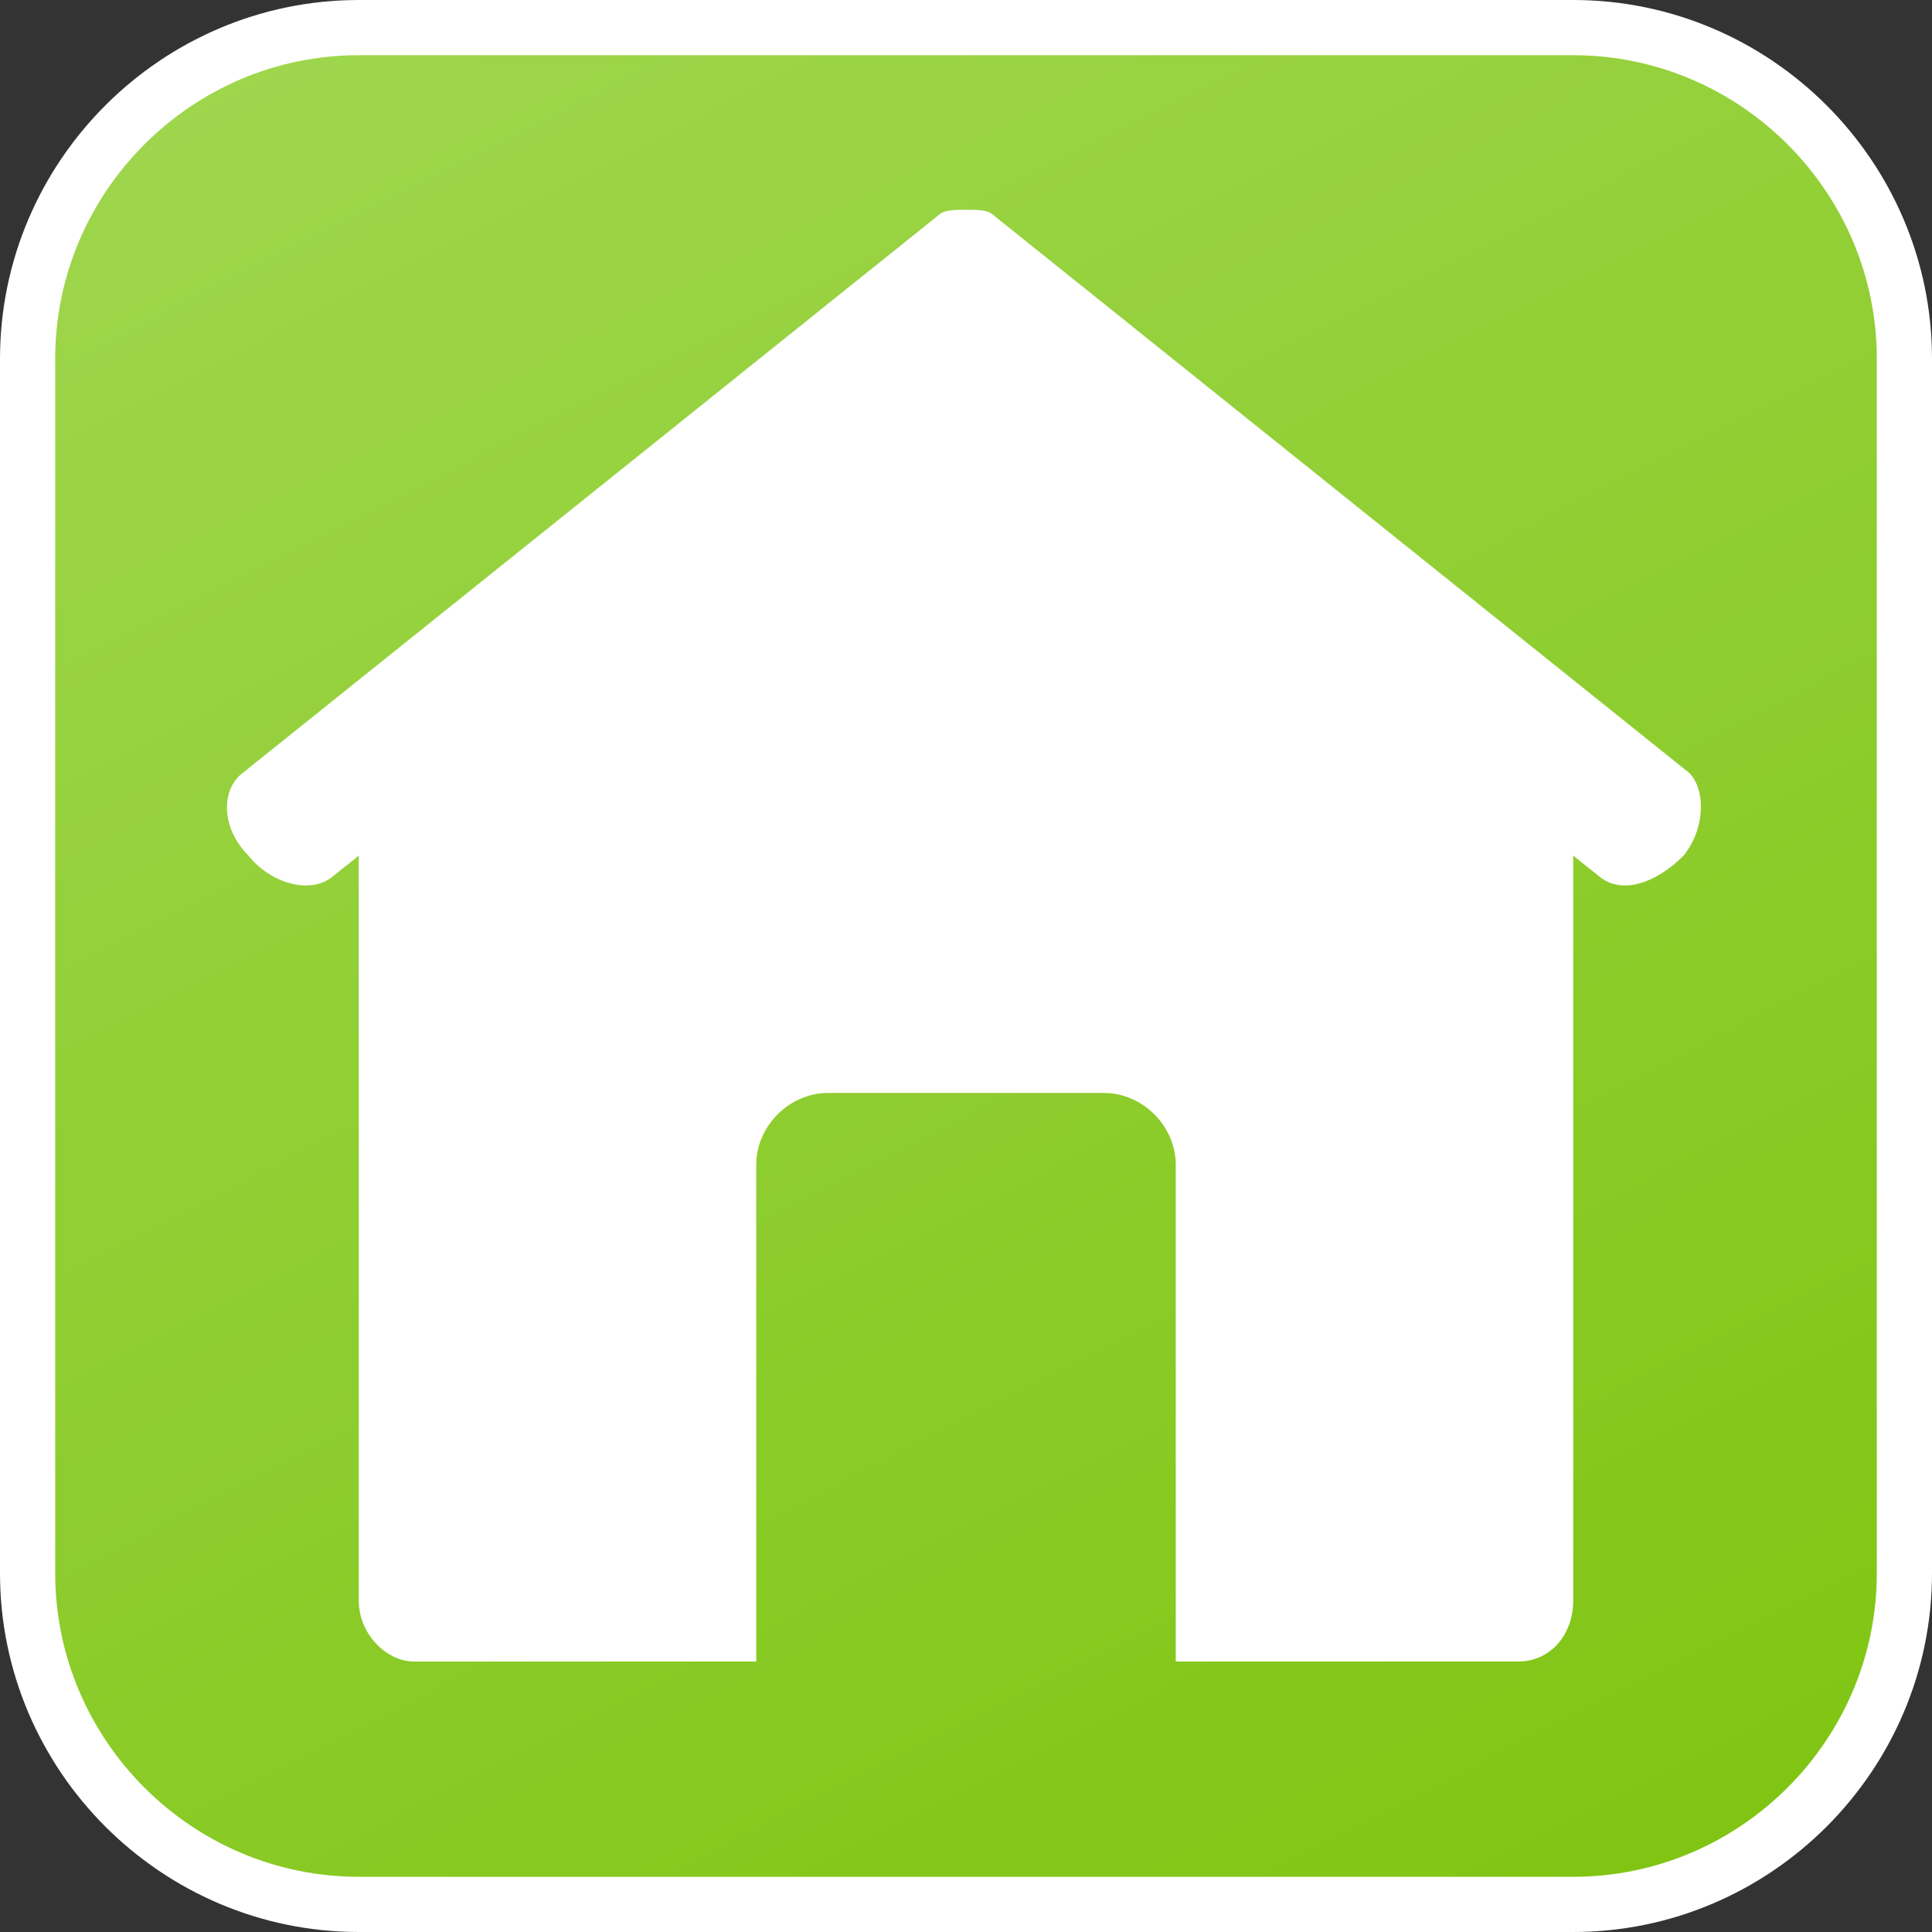 <?xml version="1.0" encoding="utf-8"?>
<!-- Generator: Adobe Illustrator 15.0.2, SVG Export Plug-In . SVG Version: 6.00 Build 0)  -->
<!DOCTYPE svg PUBLIC "-//W3C//DTD SVG 1.1//EN" "http://www.w3.org/Graphics/SVG/1.1/DTD/svg11.dtd">
<svg version="1.1" id="Ebene_1" xmlns="http://www.w3.org/2000/svg" xmlns:xlink="http://www.w3.org/1999/xlink" x="0px" y="0px"
	 width="35px" height="35px" viewBox="0 0 35 35" style="enable-background:new 0 0 35 35;" xml:space="preserve">
<rect x="0" y="0" width="35" height="35" fill="#333333" stroke="none"/>
<style type="text/css">
<![CDATA[
	.st0{fill:none;stroke:#FFFFFF;stroke-miterlimit:10;}
	.st1{fill:url(#SVGID_1_);}
	.st2{fill:#FFFFFF;}
]]>
</style>
<g>
	
		<linearGradient id="SVGID_1_" gradientUnits="userSpaceOnUse" x1="249.061" y1="-133.449" x2="267.939" y2="-170.499" gradientTransform="matrix(1 0 0 -1 -241 -134.475)">
		<stop  offset="0" style="stop-color:#9ED64D"/>
		<stop  offset="1" style="stop-color:#80C513"/>
	</linearGradient>
	<path class="st1" d="M0.5,28.5c0,3.3,2.7,6,6,6h22c3.3,0,6-2.7,6-6v-22c0-3.3-2.7-6-6-6h-22c-3.3,0-6,2.7-6,6V28.5z"/>
	<path class="st0" d="M0.5,28.5c0,3.3,2.7,6,6,6h22c3.3,0,6-2.7,6-6v-22c0-3.3-2.7-6-6-6h-22c-3.3,0-6,2.7-6,6V28.5z"/>
</g>
<path class="st2" d="M30.6,14L18,3.9c-0.1-0.1-0.3-0.1-0.5-0.1s-0.4,0-0.5,0.1L4.4,14C4,14.3,4,15,4.5,15.5C4.9,16,5.6,16.2,6,15.9
	l0.5-0.4V29c0,0.6,0.5,1.1,1,1.1h6.2v-9c0-0.7,0.6-1.3,1.3-1.3h5c0.7,0,1.3,0.6,1.3,1.3v9h6.2c0.6,0,1-0.5,1-1.1V15.5l0.5,0.4
	c0.4,0.3,1,0.1,1.5-0.4C30.9,15,30.9,14.3,30.6,14z"/>
</svg>
